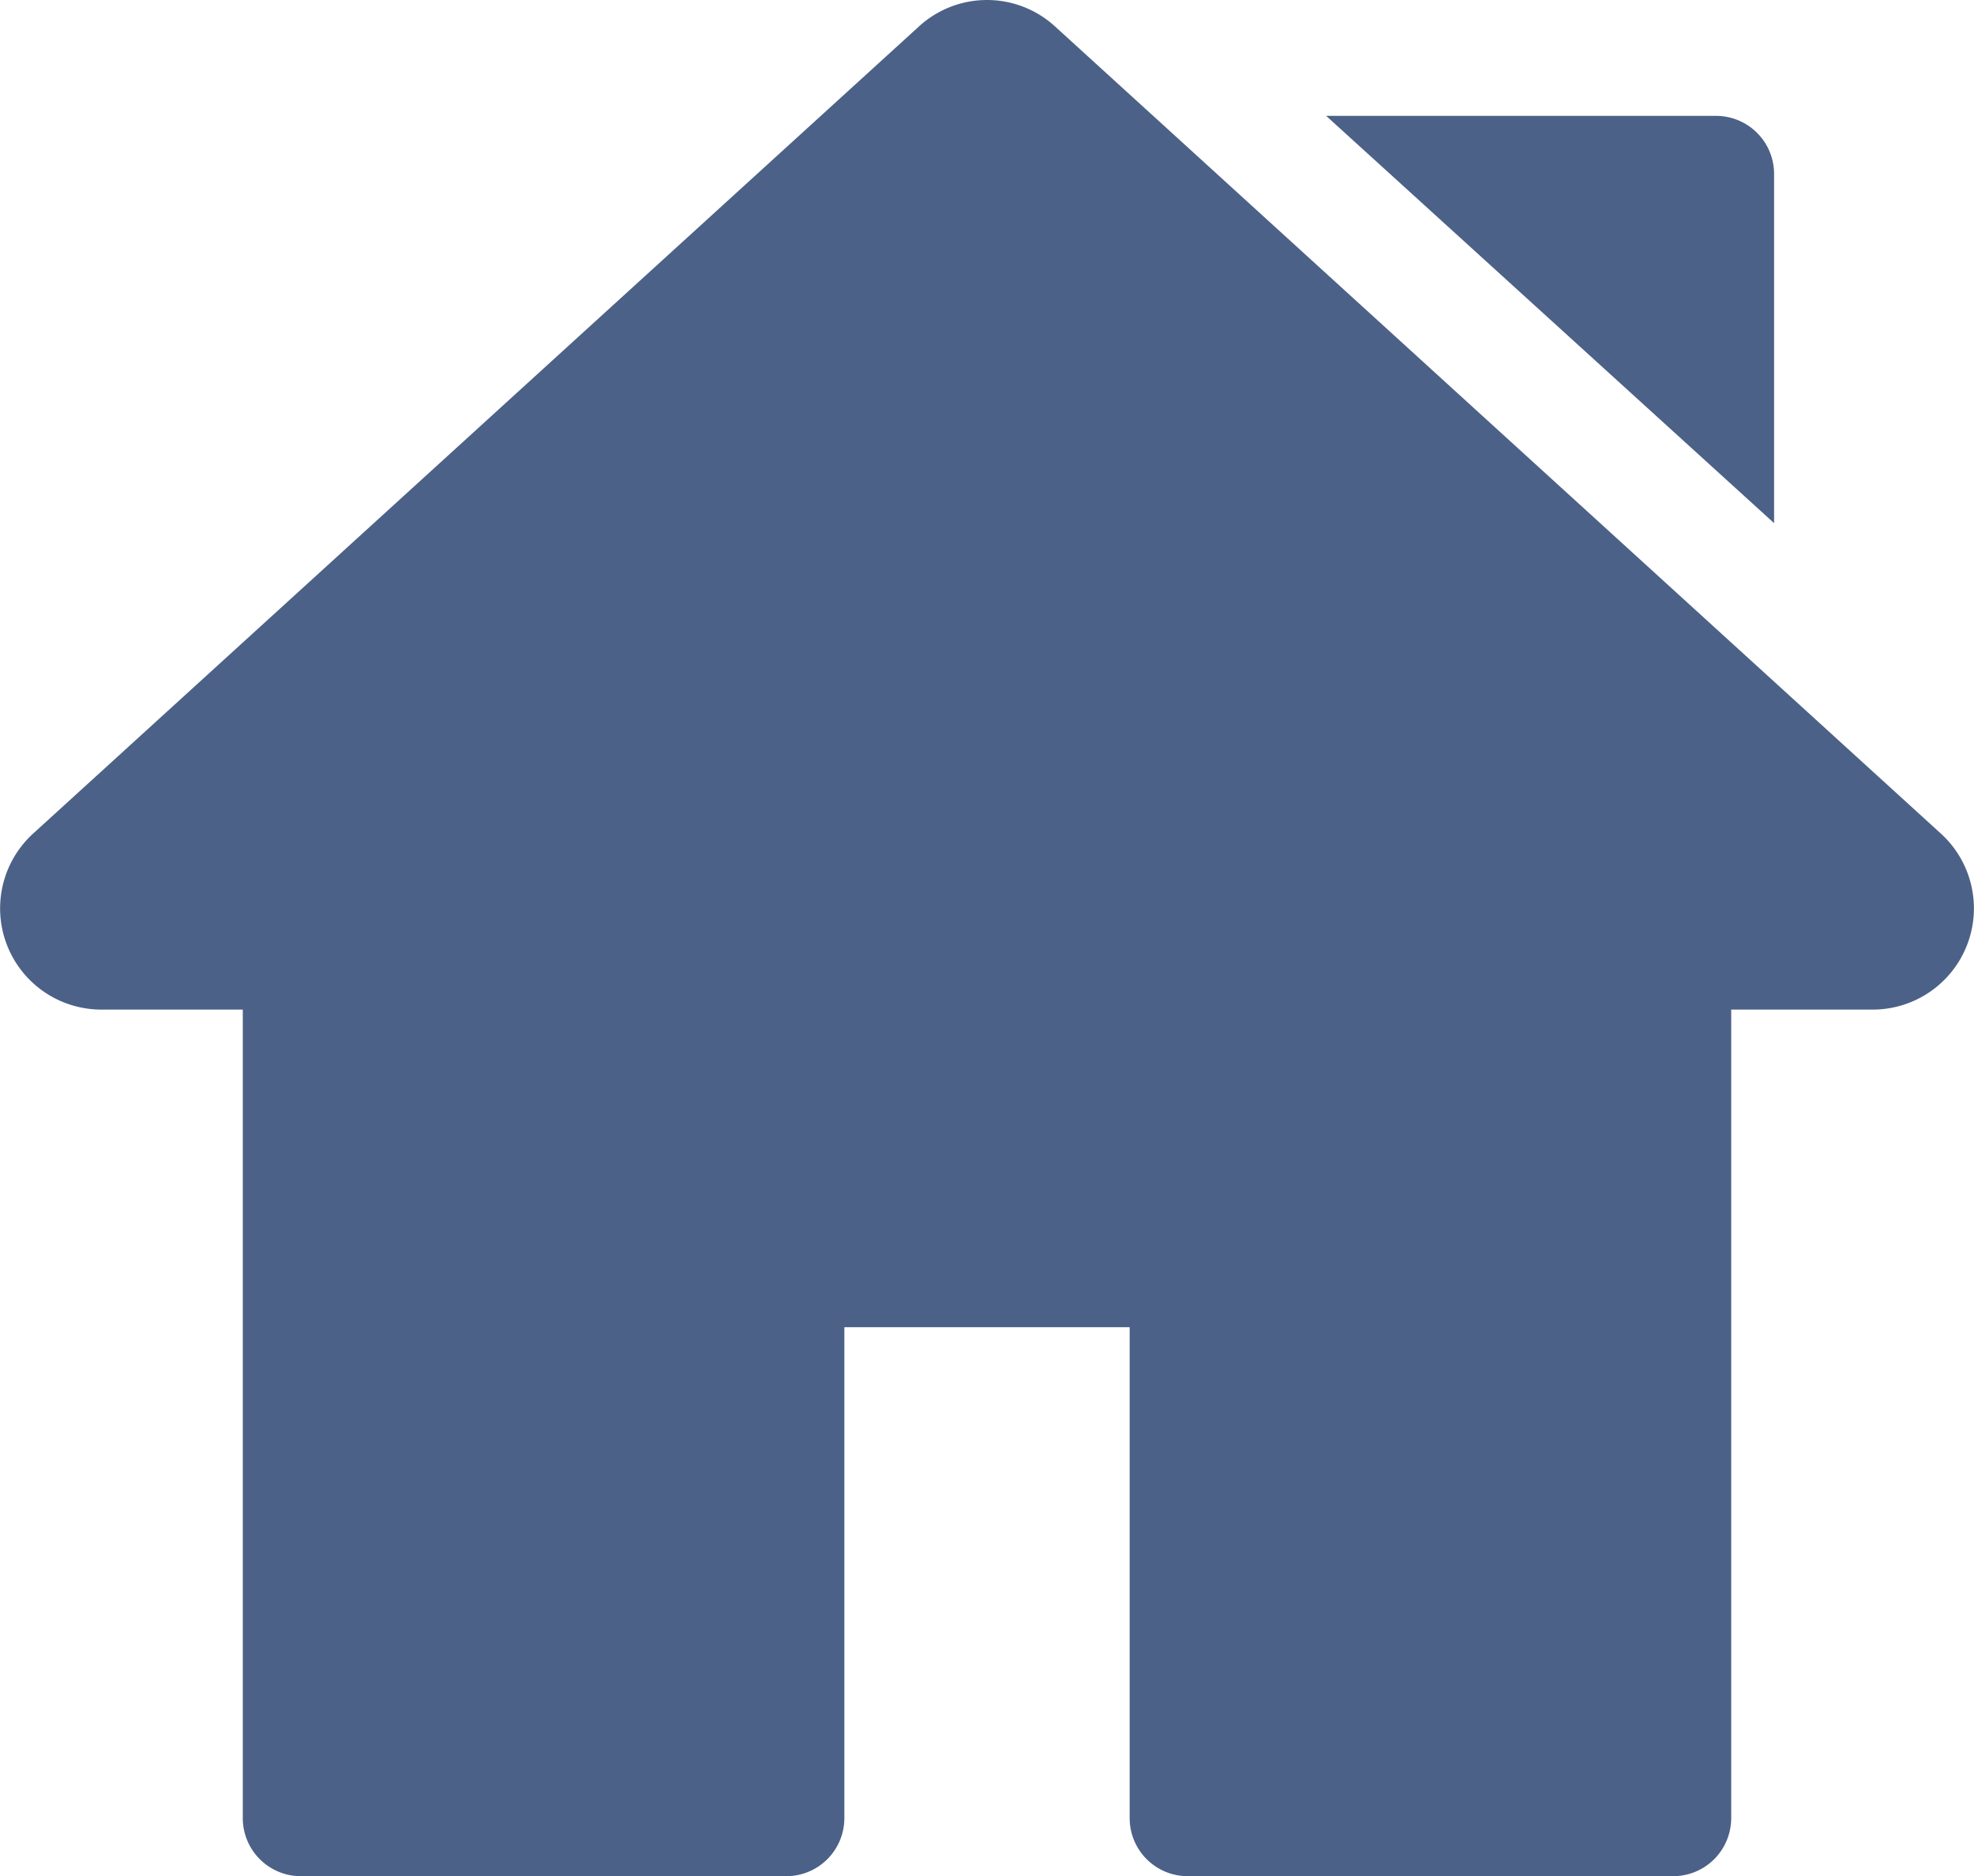 <svg xmlns="http://www.w3.org/2000/svg" width="420.837" height="400" viewBox="0 0 420.837 400">
  <g id="home-run" transform="translate(0 -12.675)">
    <g id="Group_2" data-name="Group 2" transform="translate(0 12.675)">
      <g id="Group_1" data-name="Group 1">
        <path id="Path_1" data-name="Path 1" d="M413.769,190.388,224.953,18.34a21.482,21.482,0,0,0-29.07,0L7.067,190.389A21.58,21.58,0,0,0,21.6,227.919H51.76V400.3a12.377,12.377,0,0,0,12.376,12.376H167.631A12.376,12.376,0,0,0,180.007,400.3V295.635h60.826V400.3a12.377,12.377,0,0,0,12.376,12.376H356.7A12.376,12.376,0,0,0,369.074,400.3V227.919h30.163a21.578,21.578,0,0,0,14.532-37.532Z" transform="translate(0 -12.675)" fill="#4c6187"/>
      </g>
    </g>
    <g id="Group_4" data-name="Group 4" transform="translate(282.727 37.379)">
      <g id="Group_3" data-name="Group 3">
        <path id="Path_2" data-name="Path 2" d="M427.087,42.73H343.973l95.49,86.827V55.105A12.376,12.376,0,0,0,427.087,42.73Z" transform="translate(-343.973 -42.73)" fill="#4c6187"/>
      </g>
    </g>
  </g>
</svg>
